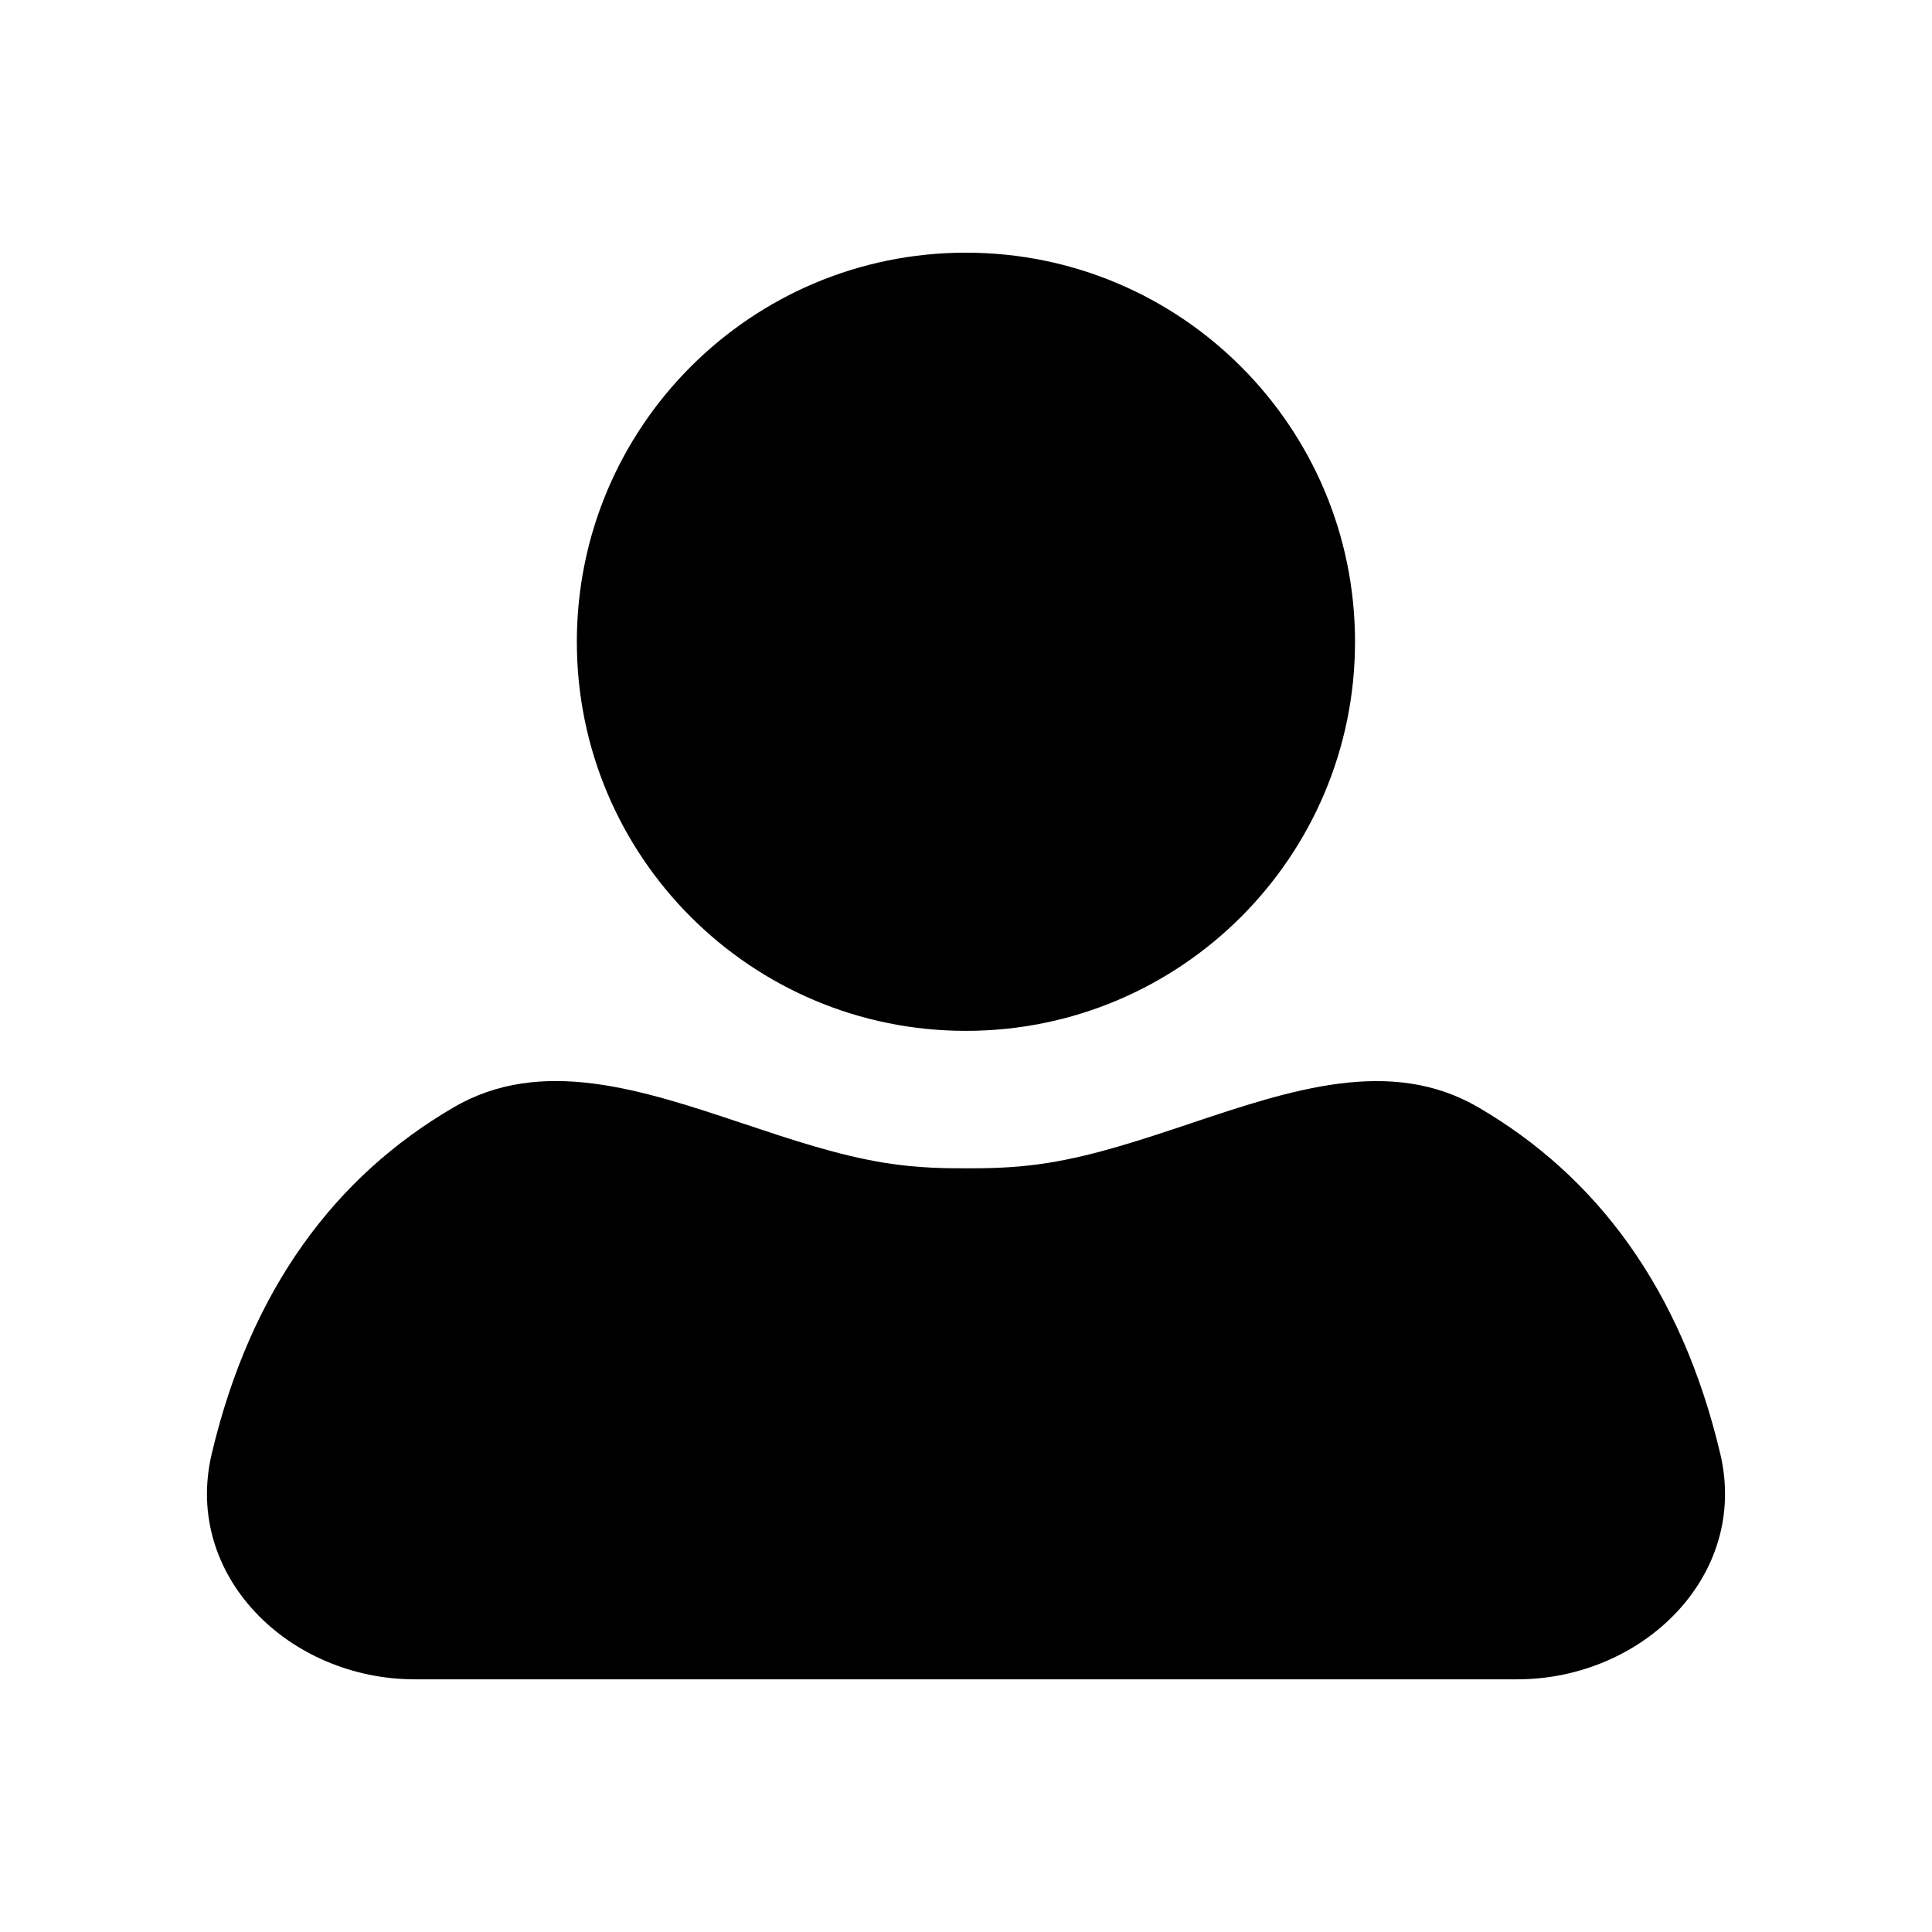 <svg width="14" height="14" viewBox="0 0 14 14" fill="none" xmlns="http://www.w3.org/2000/svg">
<path fill-rule="evenodd" clip-rule="evenodd" d="M6.999 7.47C8.556 7.47 9.819 6.208 9.819 4.651C9.819 3.093 8.556 1.831 6.999 1.831C5.442 1.831 4.18 3.093 4.18 4.651C4.18 6.208 5.442 7.47 6.999 7.47ZM6.408 8.426C6.654 8.466 6.866 8.466 6.999 8.466C7.14 8.466 7.35 8.466 7.593 8.427C7.933 8.373 8.279 8.257 8.623 8.142C9.357 7.896 10.08 7.654 10.714 8.025C11.564 8.521 12.182 9.334 12.466 10.536C12.674 11.42 11.902 12.169 10.994 12.169H3.006C2.097 12.169 1.326 11.42 1.534 10.536C1.818 9.334 2.436 8.521 3.286 8.025C3.922 7.653 4.649 7.896 5.386 8.142C5.727 8.256 6.07 8.371 6.408 8.426Z" fill="black"/>
</svg>
